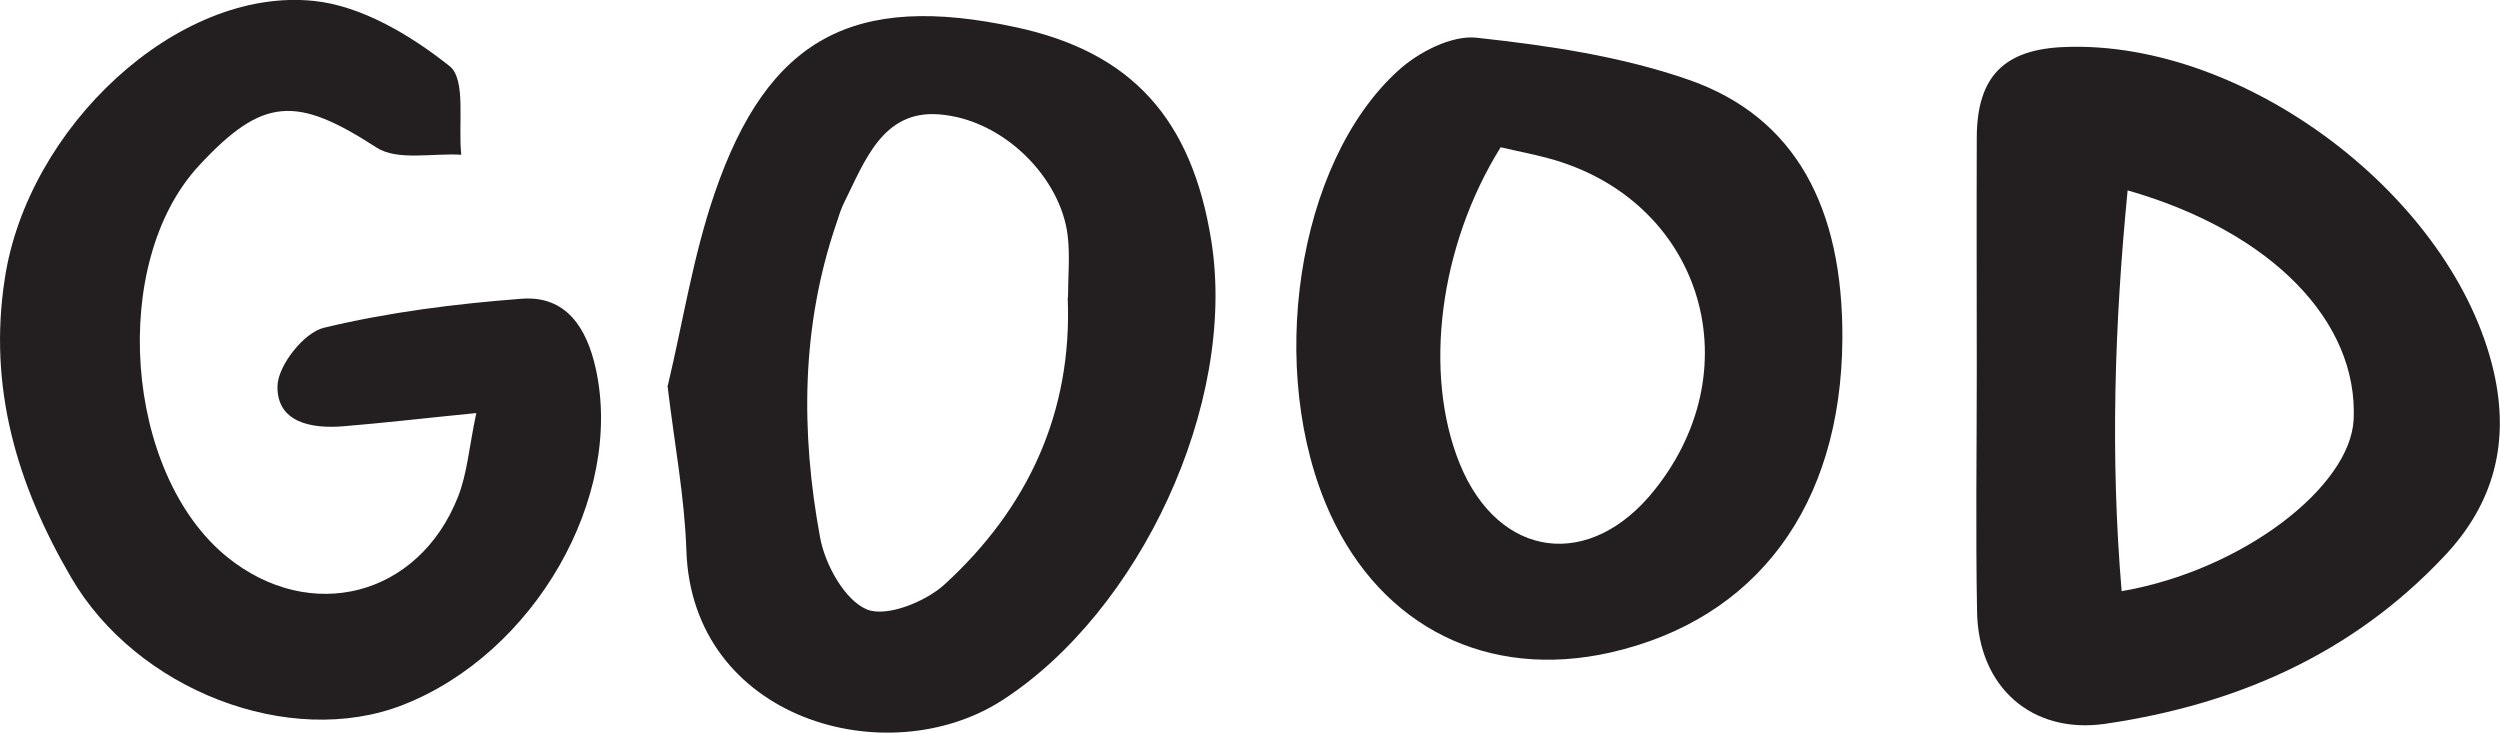 <?xml version="1.0" encoding="UTF-8"?>
<svg id="Layer_2" data-name="Layer 2" xmlns="http://www.w3.org/2000/svg" viewBox="0 0 83.52 24.48">
  <defs>
    <style>
      .cls-1 {
        fill: #231f20;
      }
    </style>
  </defs>
  <g id="Layer_1-2" data-name="Layer 1">
    <path class="cls-1" d="M66.04,12.42c0-2.61-.01-5.22,0-7.84.01-2.03.92-2.94,2.95-3.01,6.04-.23,12.98,5.03,14.32,10.84.54,2.36.02,4.41-1.66,6.18-3.08,3.27-6.95,4.95-11.31,5.59-2.46.36-4.25-1.23-4.29-3.74-.05-2.67-.01-5.35-.01-8.02ZM70.88,19.75c4.05-.7,7.64-3.49,7.75-5.73.16-3.27-2.73-6.28-7.55-7.66-.44,4.49-.58,8.9-.2,13.39Z"/>
    <path class="cls-1" d="M15.91,13.8c-1.73.17-3.08.33-4.43.44-1.07.09-2.24-.12-2.21-1.35.02-.68.88-1.78,1.55-1.94,2.16-.52,4.39-.8,6.61-.97,1.49-.11,2.17.98,2.47,2.32.96,4.3-2.04,9.53-6.44,11.25-3.79,1.48-8.91-.5-11.09-4.27C.56,16.18-.4,12.93.16,9.31.92,4.27,5.91-.44,10.48.03c1.59.16,3.25,1.15,4.54,2.18.56.44.28,1.94.39,2.96-.96-.06-2.13.21-2.83-.24-2.67-1.73-3.79-1.71-5.93.6-3.01,3.24-2.5,10.29.94,13.08,2.77,2.24,6.39,1.33,7.71-2.01.31-.78.37-1.66.61-2.79Z"/>
    <path class="cls-1" d="M22.31,12.88c.5-2.09.84-4.31,1.56-6.41C25.65,1.26,28.52-.26,33.94.91c3.86.83,5.88,3.05,6.53,7.15.86,5.45-2.4,12.37-6.98,15.33-3.85,2.49-10.38.65-10.56-5.01-.06-1.79-.4-3.56-.63-5.5ZM35.68,9.93c0-.68.07-1.38-.01-2.05-.22-1.92-2.13-3.9-4.31-4.06-1.87-.14-2.47,1.56-3.16,2.95-.11.22-.18.46-.26.7-1.18,3.45-1.19,6.98-.54,10.5.17.9.82,2.08,1.56,2.39.65.27,1.95-.25,2.59-.83,2.79-2.55,4.28-5.75,4.12-9.59Z"/>
    <path class="cls-1" d="M61.55,11.34c-.04,5.55-2.86,9.35-7.75,10.46-4.08.92-7.63-.84-9.36-4.63-2.16-4.73-1.14-11.73,2.28-14.82.67-.61,1.78-1.18,2.61-1.09,2.39.26,4.84.62,7.1,1.41,3.54,1.24,5.15,4.25,5.12,8.67ZM50.14,4.91c-2.06,3.3-2.6,7.57-1.37,10.59,1.3,3.18,4.36,3.58,6.52.85,3.3-4.15,1.49-9.72-3.59-11.07-.48-.13-.97-.22-1.56-.36Z"/>
  </g>
</svg>